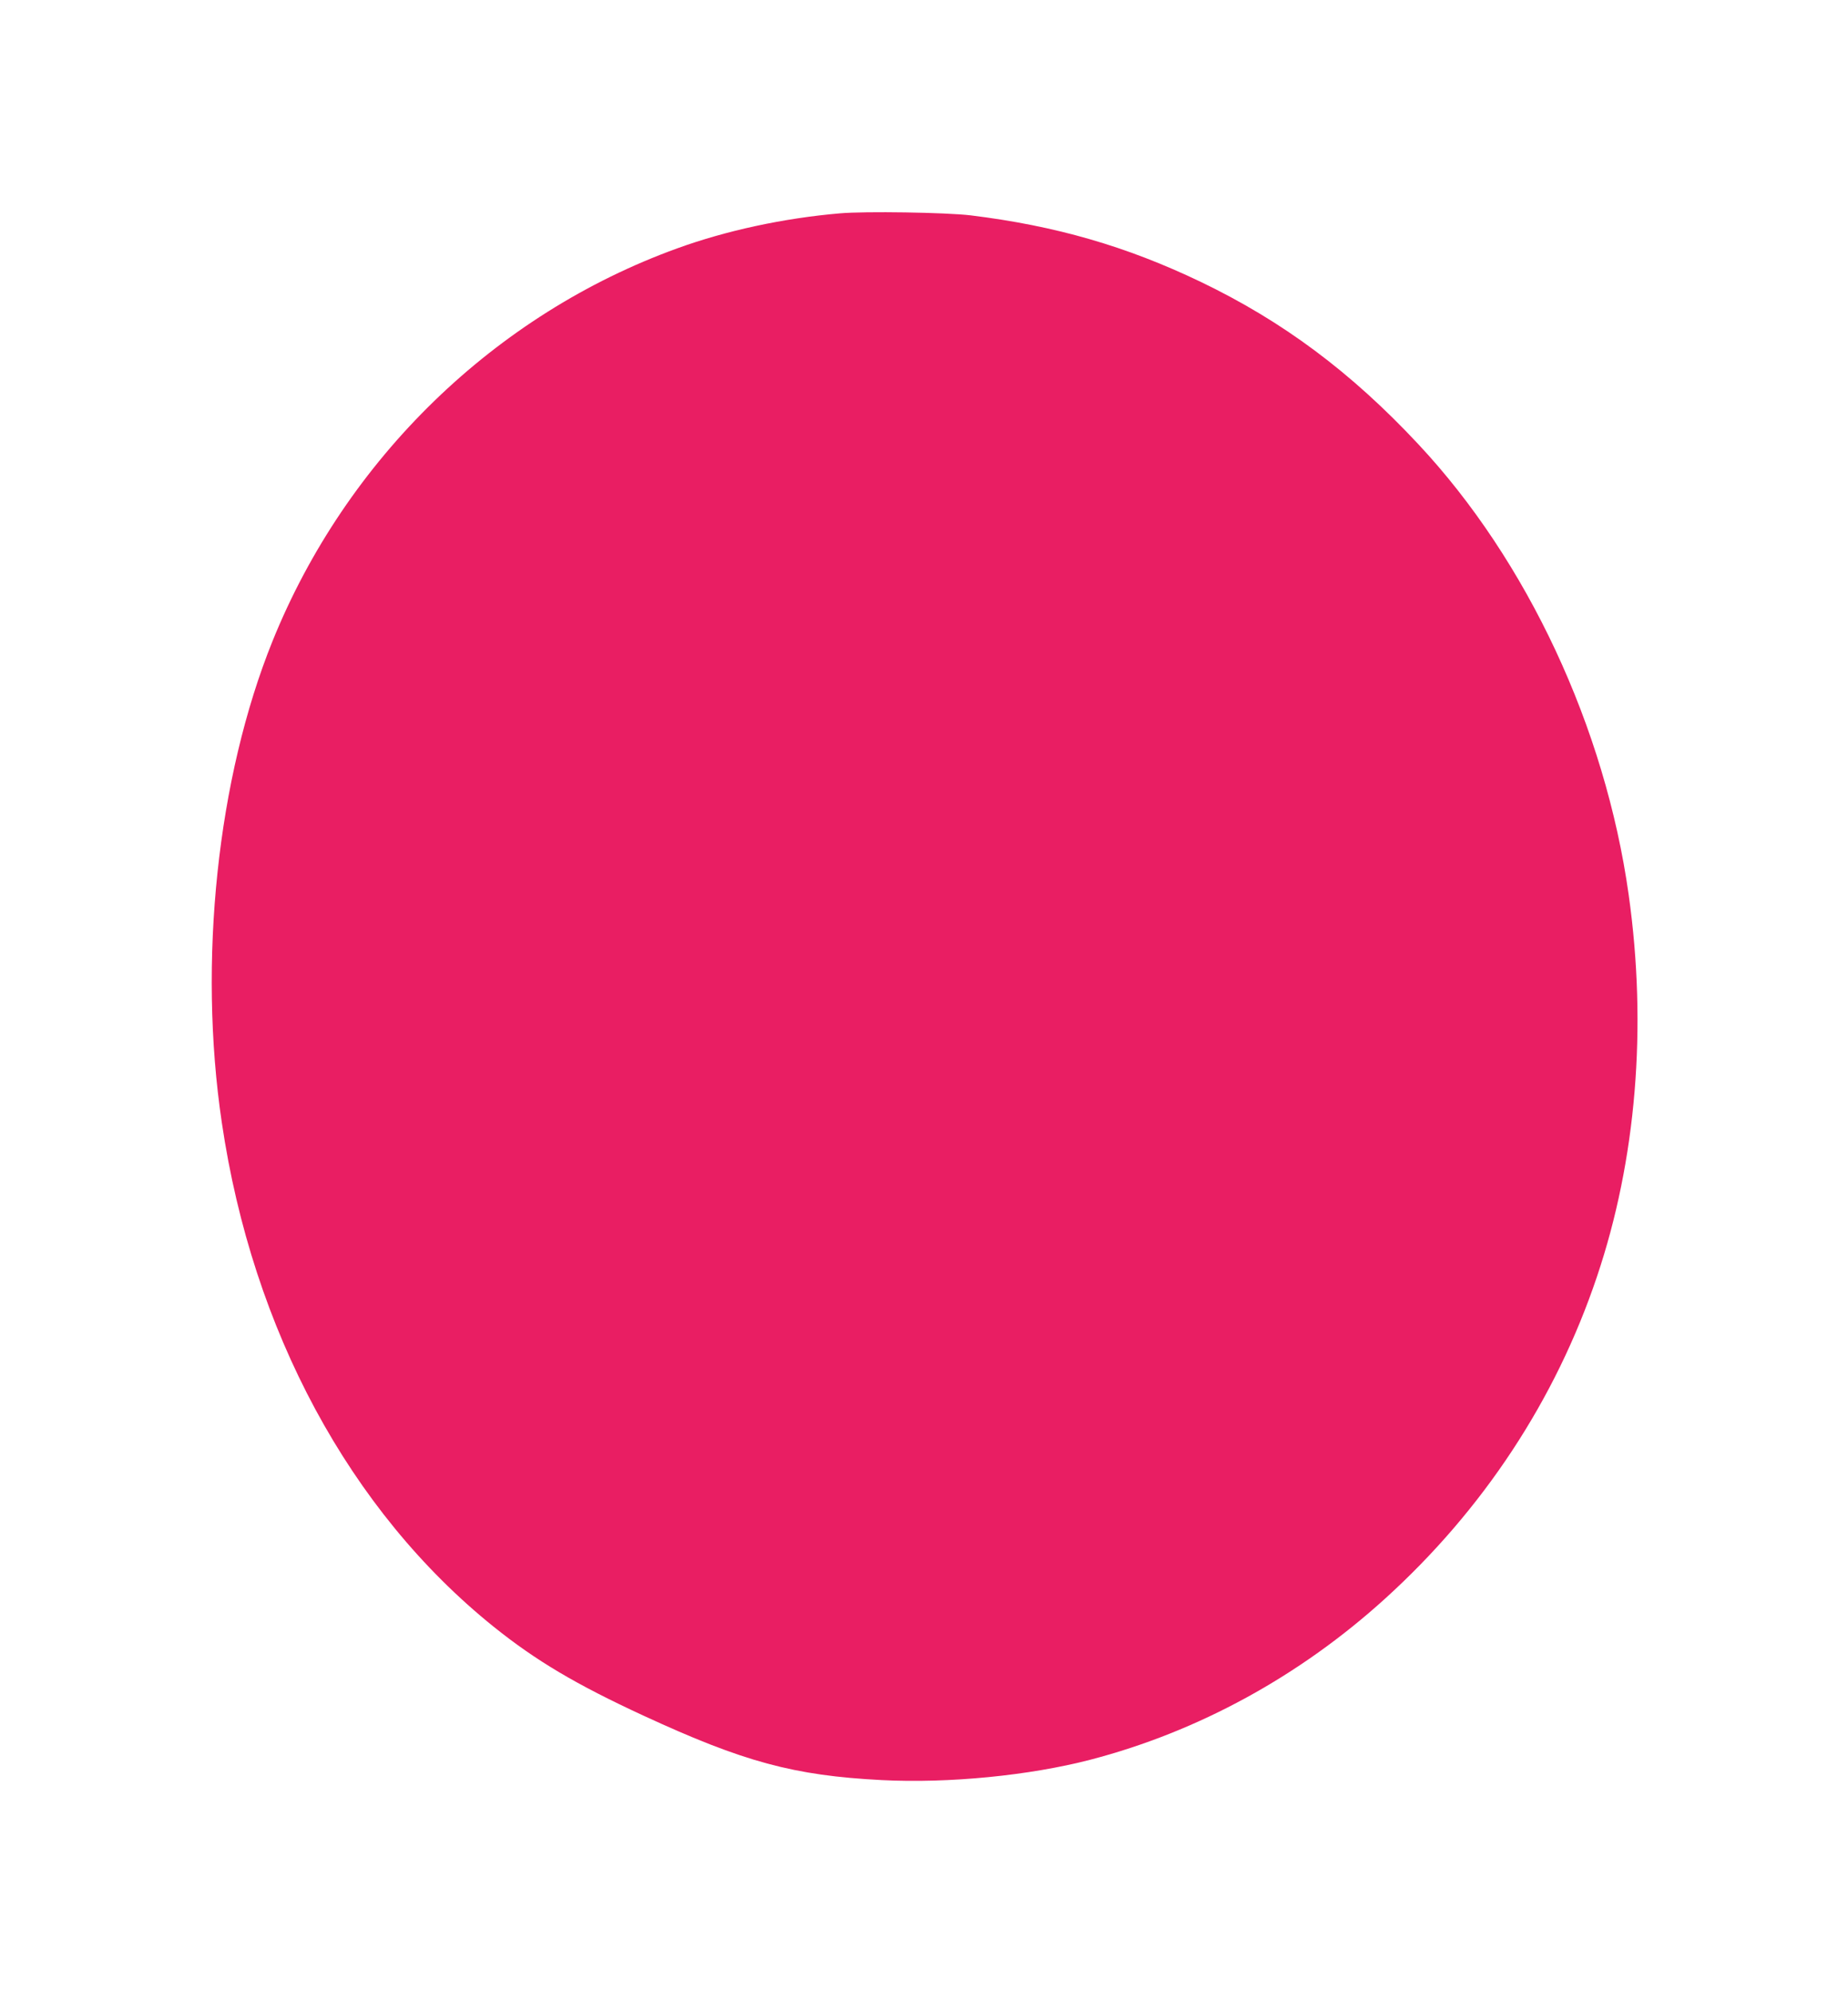 <?xml version="1.0" standalone="no"?>
<!DOCTYPE svg PUBLIC "-//W3C//DTD SVG 20010904//EN"
 "http://www.w3.org/TR/2001/REC-SVG-20010904/DTD/svg10.dtd">
<svg version="1.0" xmlns="http://www.w3.org/2000/svg"
 width="1188pt" height="1280pt" viewBox="0 0 1188 1280"
 preserveAspectRatio="xMidYMid meet">
<g transform="translate(0,1280) scale(0.1,-0.1)"
fill="#e91e63" stroke="none">
<path d="M5400 11429 c-362 -31 -732 -111 -1046 -225 -1172 -424 -2128 -1352
-2602 -2524 -355 -879 -480 -2059 -326 -3095 197 -1335 823 -2496 1747 -3239
273 -219 529 -371 964 -572 643 -297 966 -385 1531 -414 432 -22 949 29 1342
131 694 181 1345 537 1894 1035 630 571 1096 1278 1362 2069 253 750 324 1603
204 2455 -151 1075 -652 2147 -1352 2895 -433 464 -873 791 -1400 1044 -478
229 -933 360 -1478 427 -159 19 -679 27 -840 13z"/>
</g>
</svg>
